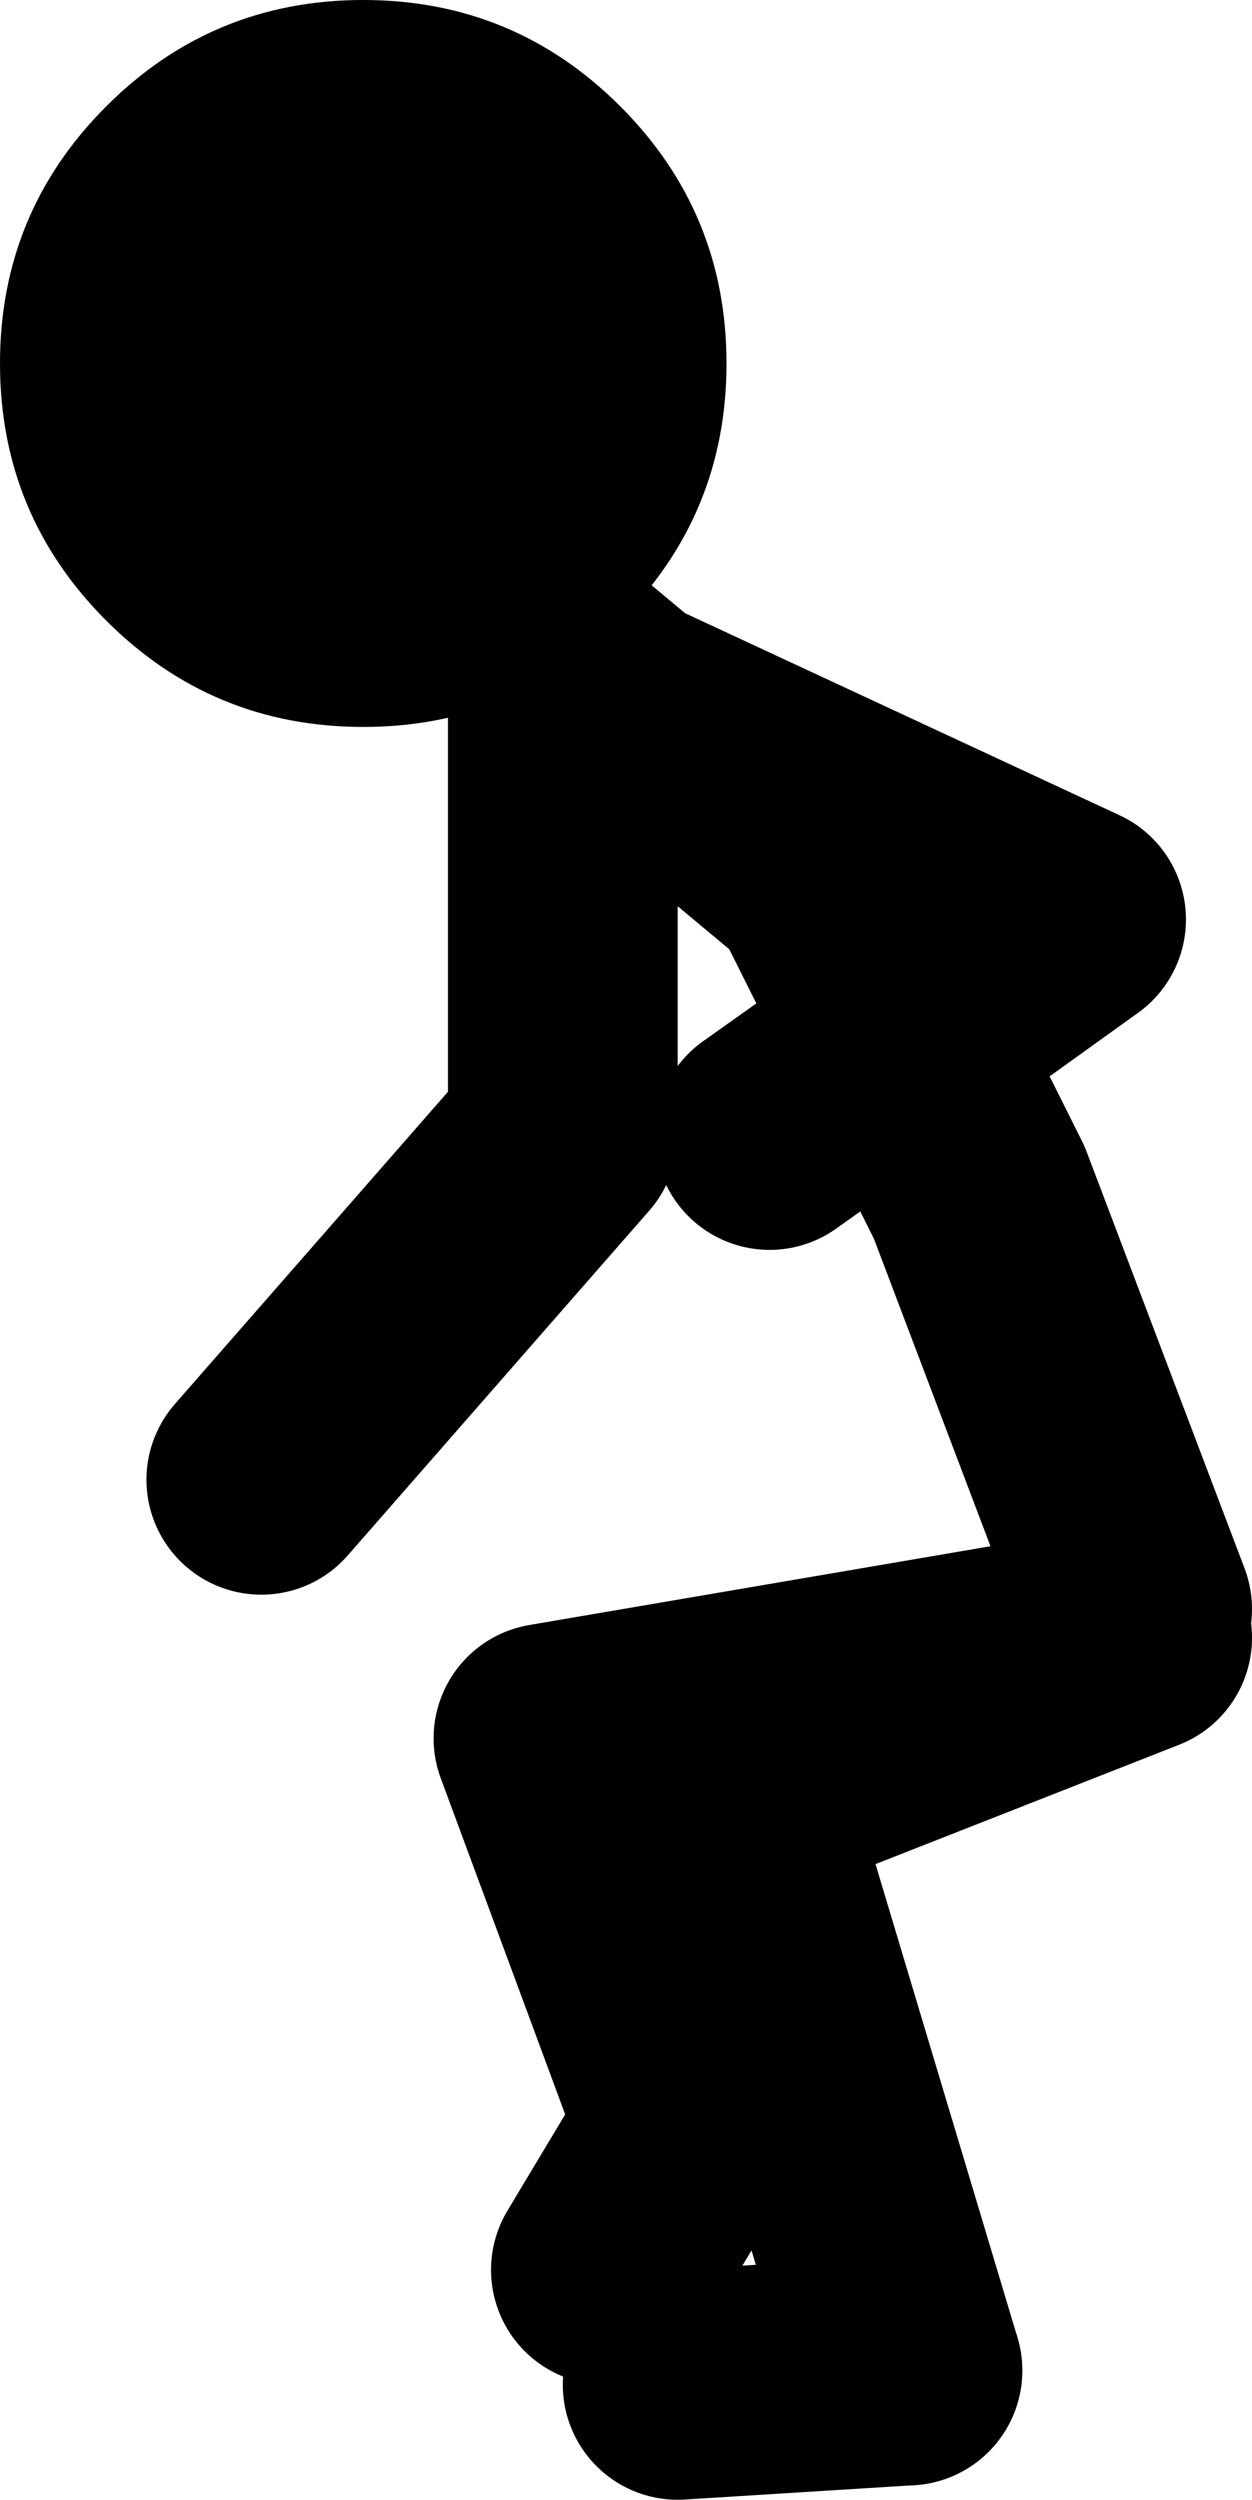 <?xml version="1.0" encoding="UTF-8" standalone="no"?>
<svg xmlns:xlink="http://www.w3.org/1999/xlink" height="87.0px" width="43.6px" xmlns="http://www.w3.org/2000/svg">
  <g transform="matrix(1.0, 0.0, 0.0, 1.0, -22.6, 16.3)">
    <path d="M46.2 66.7 L54.2 66.2" fill="none" stroke="#000000" stroke-linecap="round" stroke-linejoin="round" stroke-width="8.0"/>
    <path d="M49.4 23.2 L54.05 19.9 51.2 14.2 44.3 8.45 42.7 7.7 M31.7 35.2 L42.2 23.2 42.2 6.7 44.3 8.45 59.9 15.7 54.05 19.9 56.7 25.2 62.2 39.7 M54.2 66.2 L48.2 46.2 62.2 40.7 41.7 44.2 46.7 57.7 43.7 62.7" fill="none" stroke="#000000" stroke-linecap="round" stroke-linejoin="round" stroke-width="8.0"/>
    <path d="M22.6 -3.65 Q22.6 -8.9 26.3 -12.6 30.0 -16.3 35.25 -16.3 40.5 -16.3 44.2 -12.6 47.9 -8.9 47.9 -3.65 47.9 1.6 44.2 5.3 40.5 9.0 35.25 9.0 30.0 9.0 26.3 5.3 22.6 1.6 22.6 -3.65" fill="#000000" fill-rule="evenodd" stroke="none"/>
  </g>
</svg>
